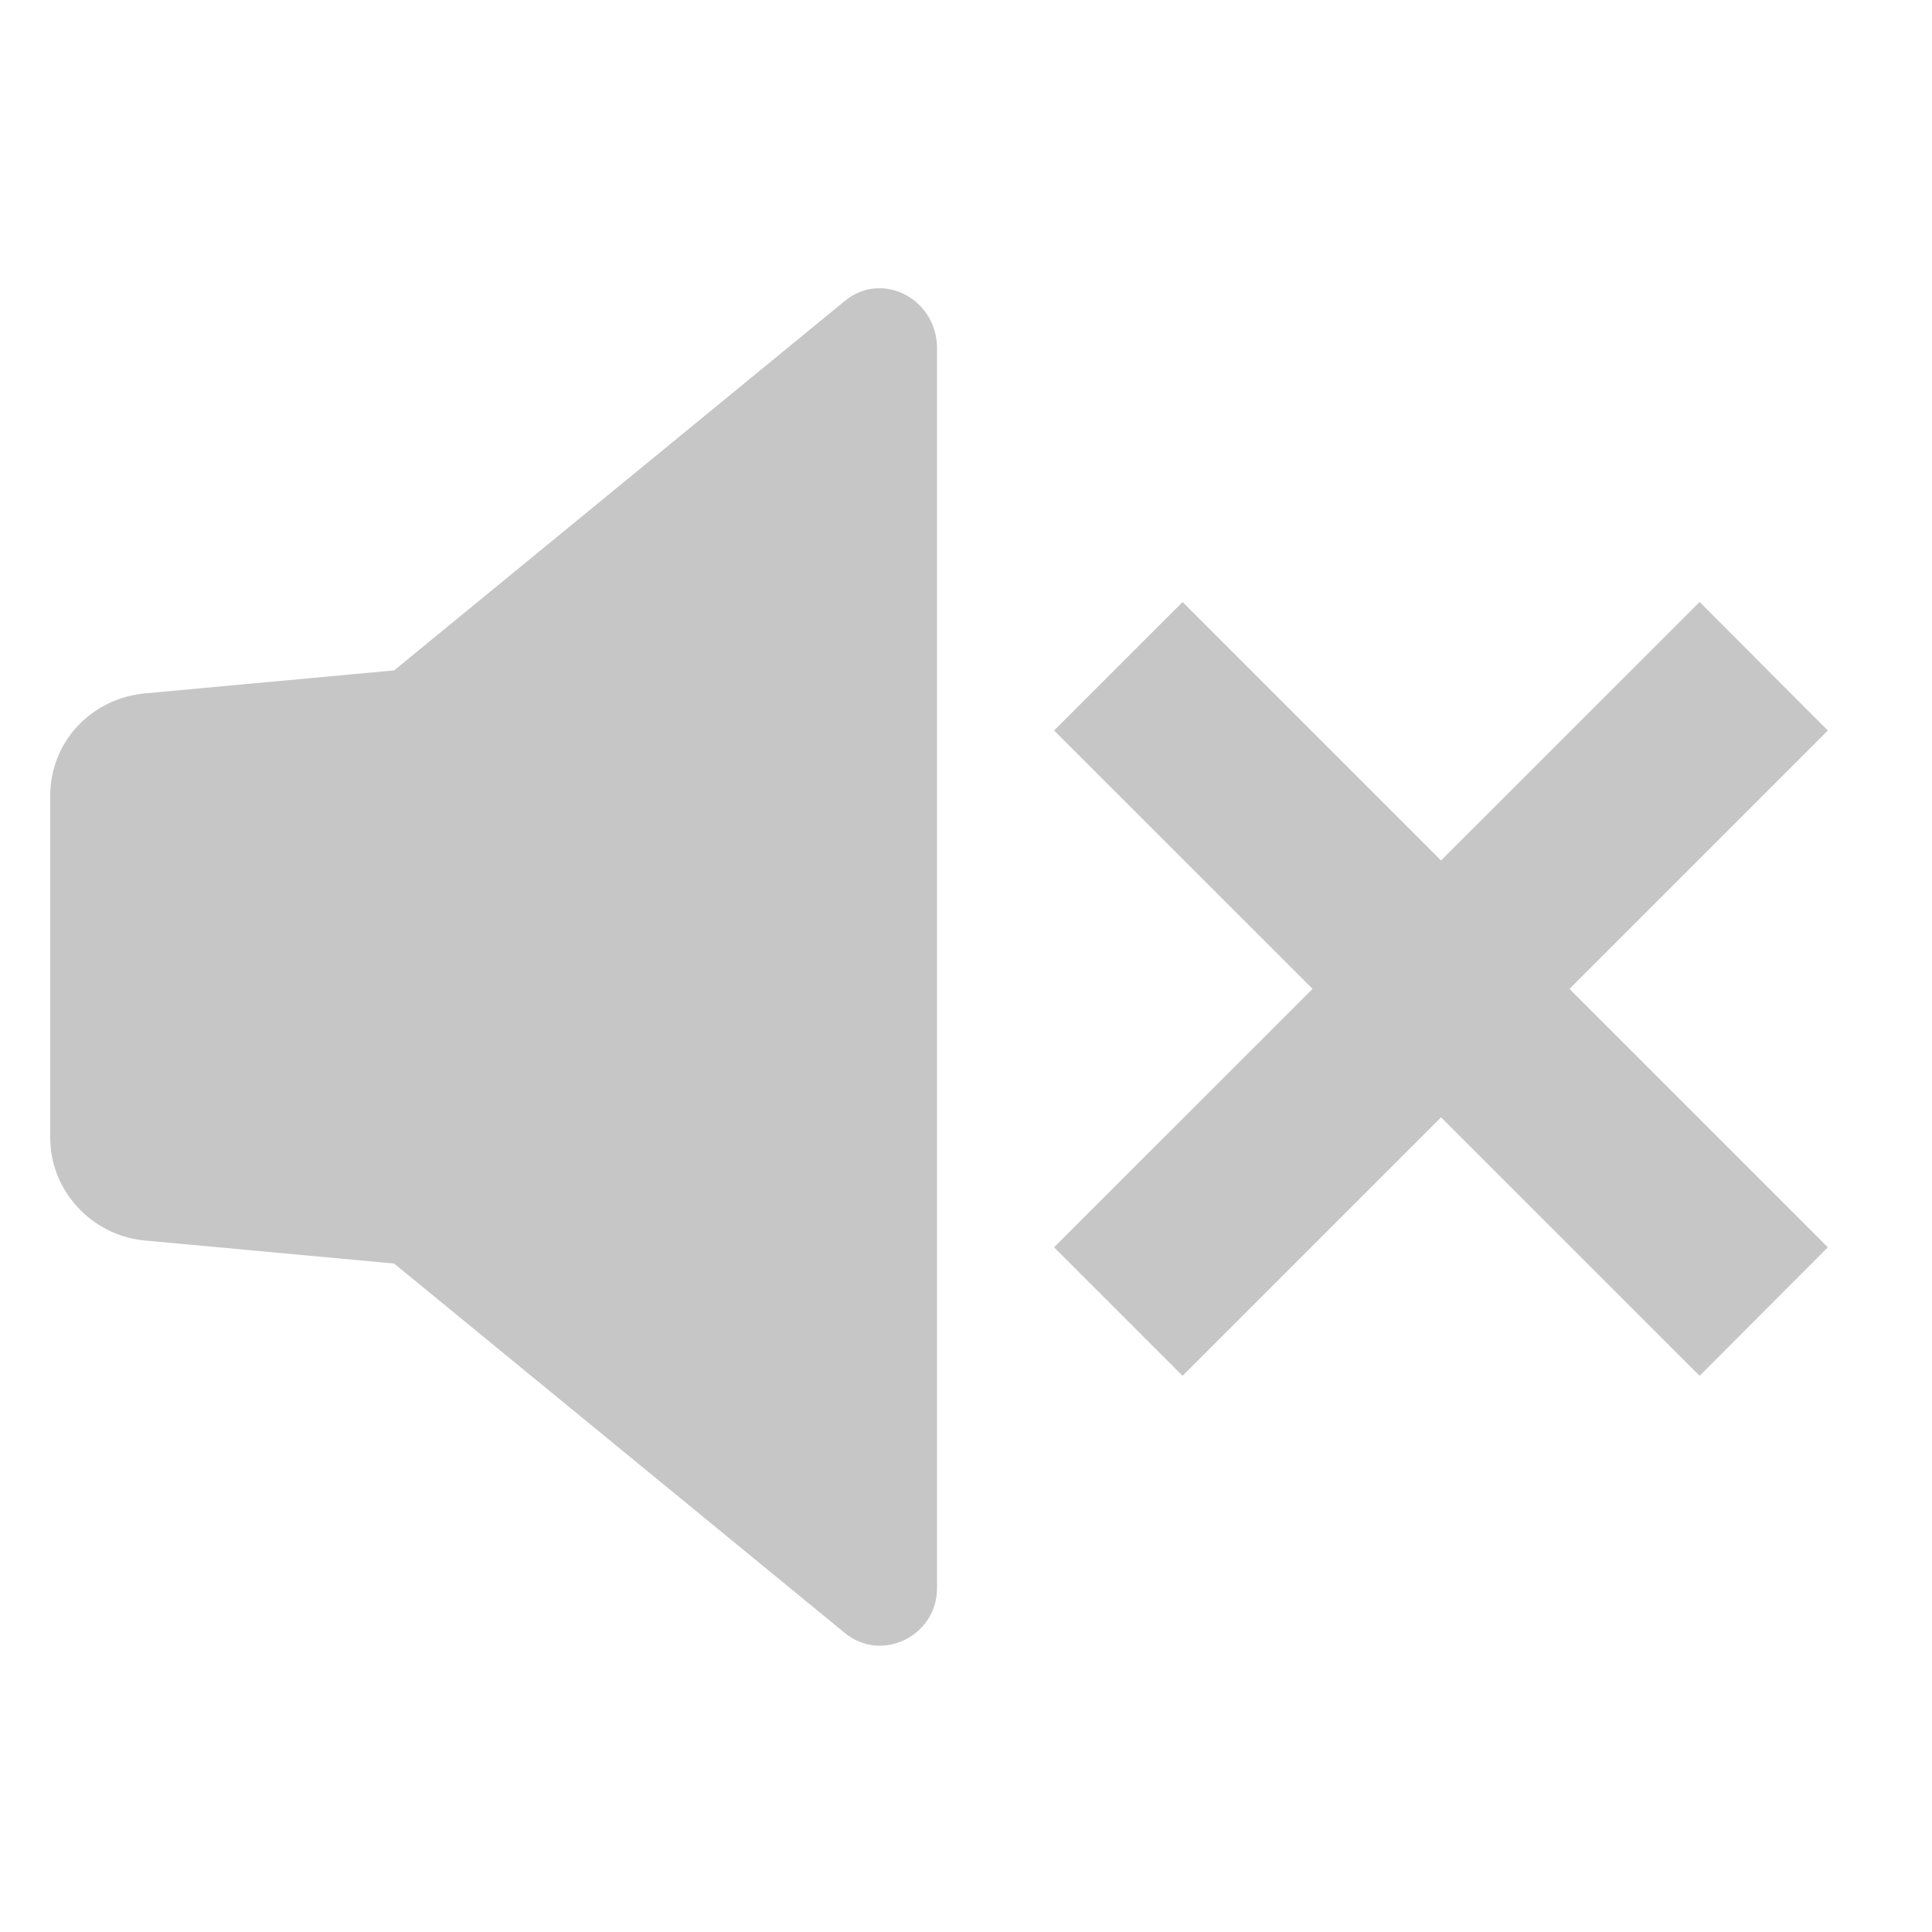 <svg version="1.2" baseProfile="tiny-ps" xmlns="http://www.w3.org/2000/svg" viewBox="0 0 100 100" width="100" height="100"><title>mute</title><style>tspan { white-space:pre }.shp0 { fill: #c6c6c6 } .shp1 { fill: #c6c6c6;stroke: #c6c6c6;stroke-width: 4.4 } </style><g ><g ><g ><path class="shp0" d="M43.7 15.6L20.4 34.7L7.4 35.9C4.7 36.2 2.6 38.4 2.6 41.2L2.6 58.9C2.6 61.6 4.7 63.9 7.4 64.2L20.4 65.4L43.7 84.5C45.6 86.1 48.5 84.7 48.5 82.2L48.5 17.9C48.4 15.4 45.6 14 43.7 15.6Z" /><path class="shp1" d="M57.67 37.81L61.21 34.27L91.5 64.56L87.97 68.1L57.67 37.81Z" /><path class="shp1" d="M87.97 34.27L91.5 37.81L61.21 68.1L57.67 64.56L87.97 34.27Z" /></g></g></g></svg>